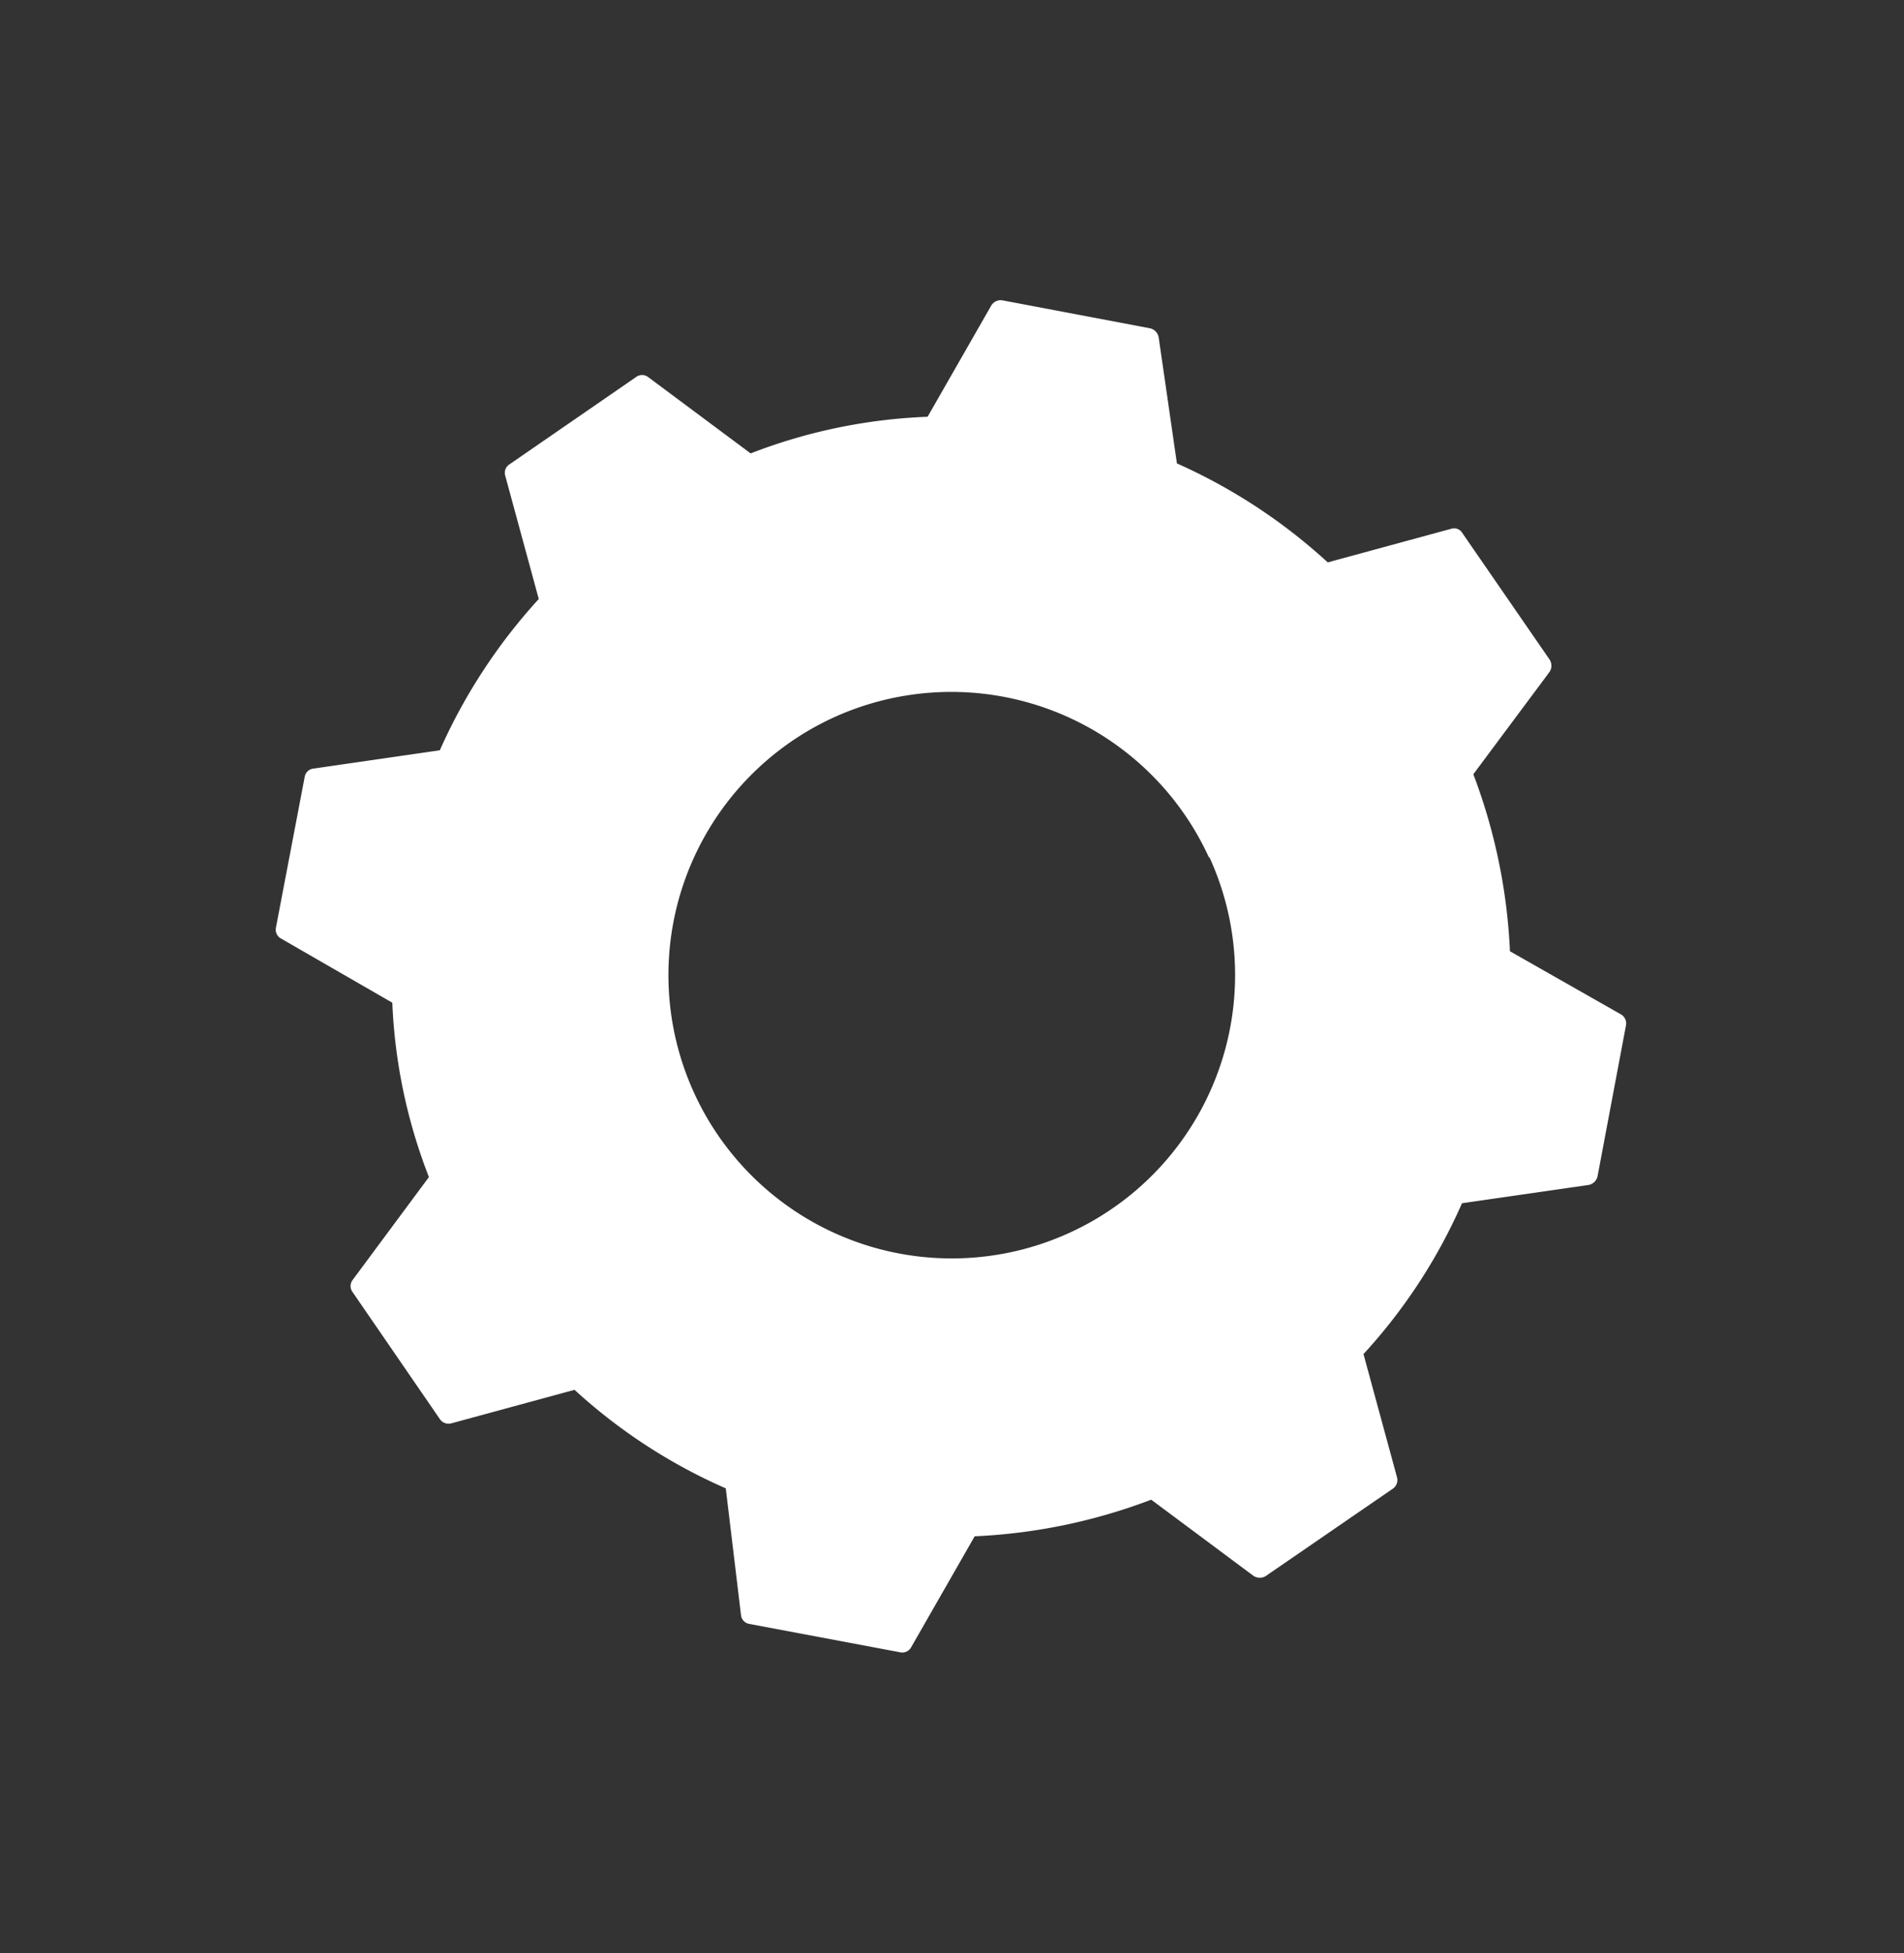 <?xml version="1.0" encoding="UTF-8"?> <svg xmlns="http://www.w3.org/2000/svg" id="Слой_1" data-name="Слой 1" viewBox="0 0 43.68 44.8"><rect x="0" y="0" width="43.68" height="44.8" fill="#333333" stroke="none"/> <defs> <style>.cls-1{fill:#fff;}</style> </defs> <title>6</title> <path class="cls-1" d="M14.87,8.65a.23.23,0,0,0-.28,0l-2.9,2a.23.23,0,0,0-.1.26l.77,2.83a12.91,12.91,0,0,0-2.27,3.47l-2.9.42a.23.23,0,0,0-.2.19l-.66,3.46a.23.23,0,0,0,.12.25L9,23A12.41,12.41,0,0,0,9.84,27L8.09,29.36a.23.23,0,0,0,0,.28l2,2.91a.24.24,0,0,0,.26.1l2.83-.77a12.64,12.64,0,0,0,3.47,2.26L17,37.05a.23.23,0,0,0,.19.2l3.46.65a.23.23,0,0,0,.25-.11l1.46-2.55a13,13,0,0,0,4.05-.84l2.35,1.75a.26.26,0,0,0,.28,0l2.91-2a.24.24,0,0,0,.1-.26l-.77-2.83a12.59,12.59,0,0,0,2.26-3.46l2.91-.42a.26.26,0,0,0,.2-.2l.65-3.45a.24.24,0,0,0-.11-.26l-2.55-1.45a13.07,13.07,0,0,0-.84-4.06l1.75-2.35a.26.26,0,0,0,0-.28l-2-2.9a.22.22,0,0,0-.26-.1l-2.83.77a12.86,12.86,0,0,0-3.46-2.27l-.42-2.9a.26.26,0,0,0-.2-.2L23,6.89a.25.25,0,0,0-.26.12L21.28,9.56a12.53,12.53,0,0,0-4.06.84Zm12.87,11a6.5,6.5,0,1,1-8.62-3.19A6.5,6.5,0,0,1,27.74,19.68Z"></path> </svg> 
